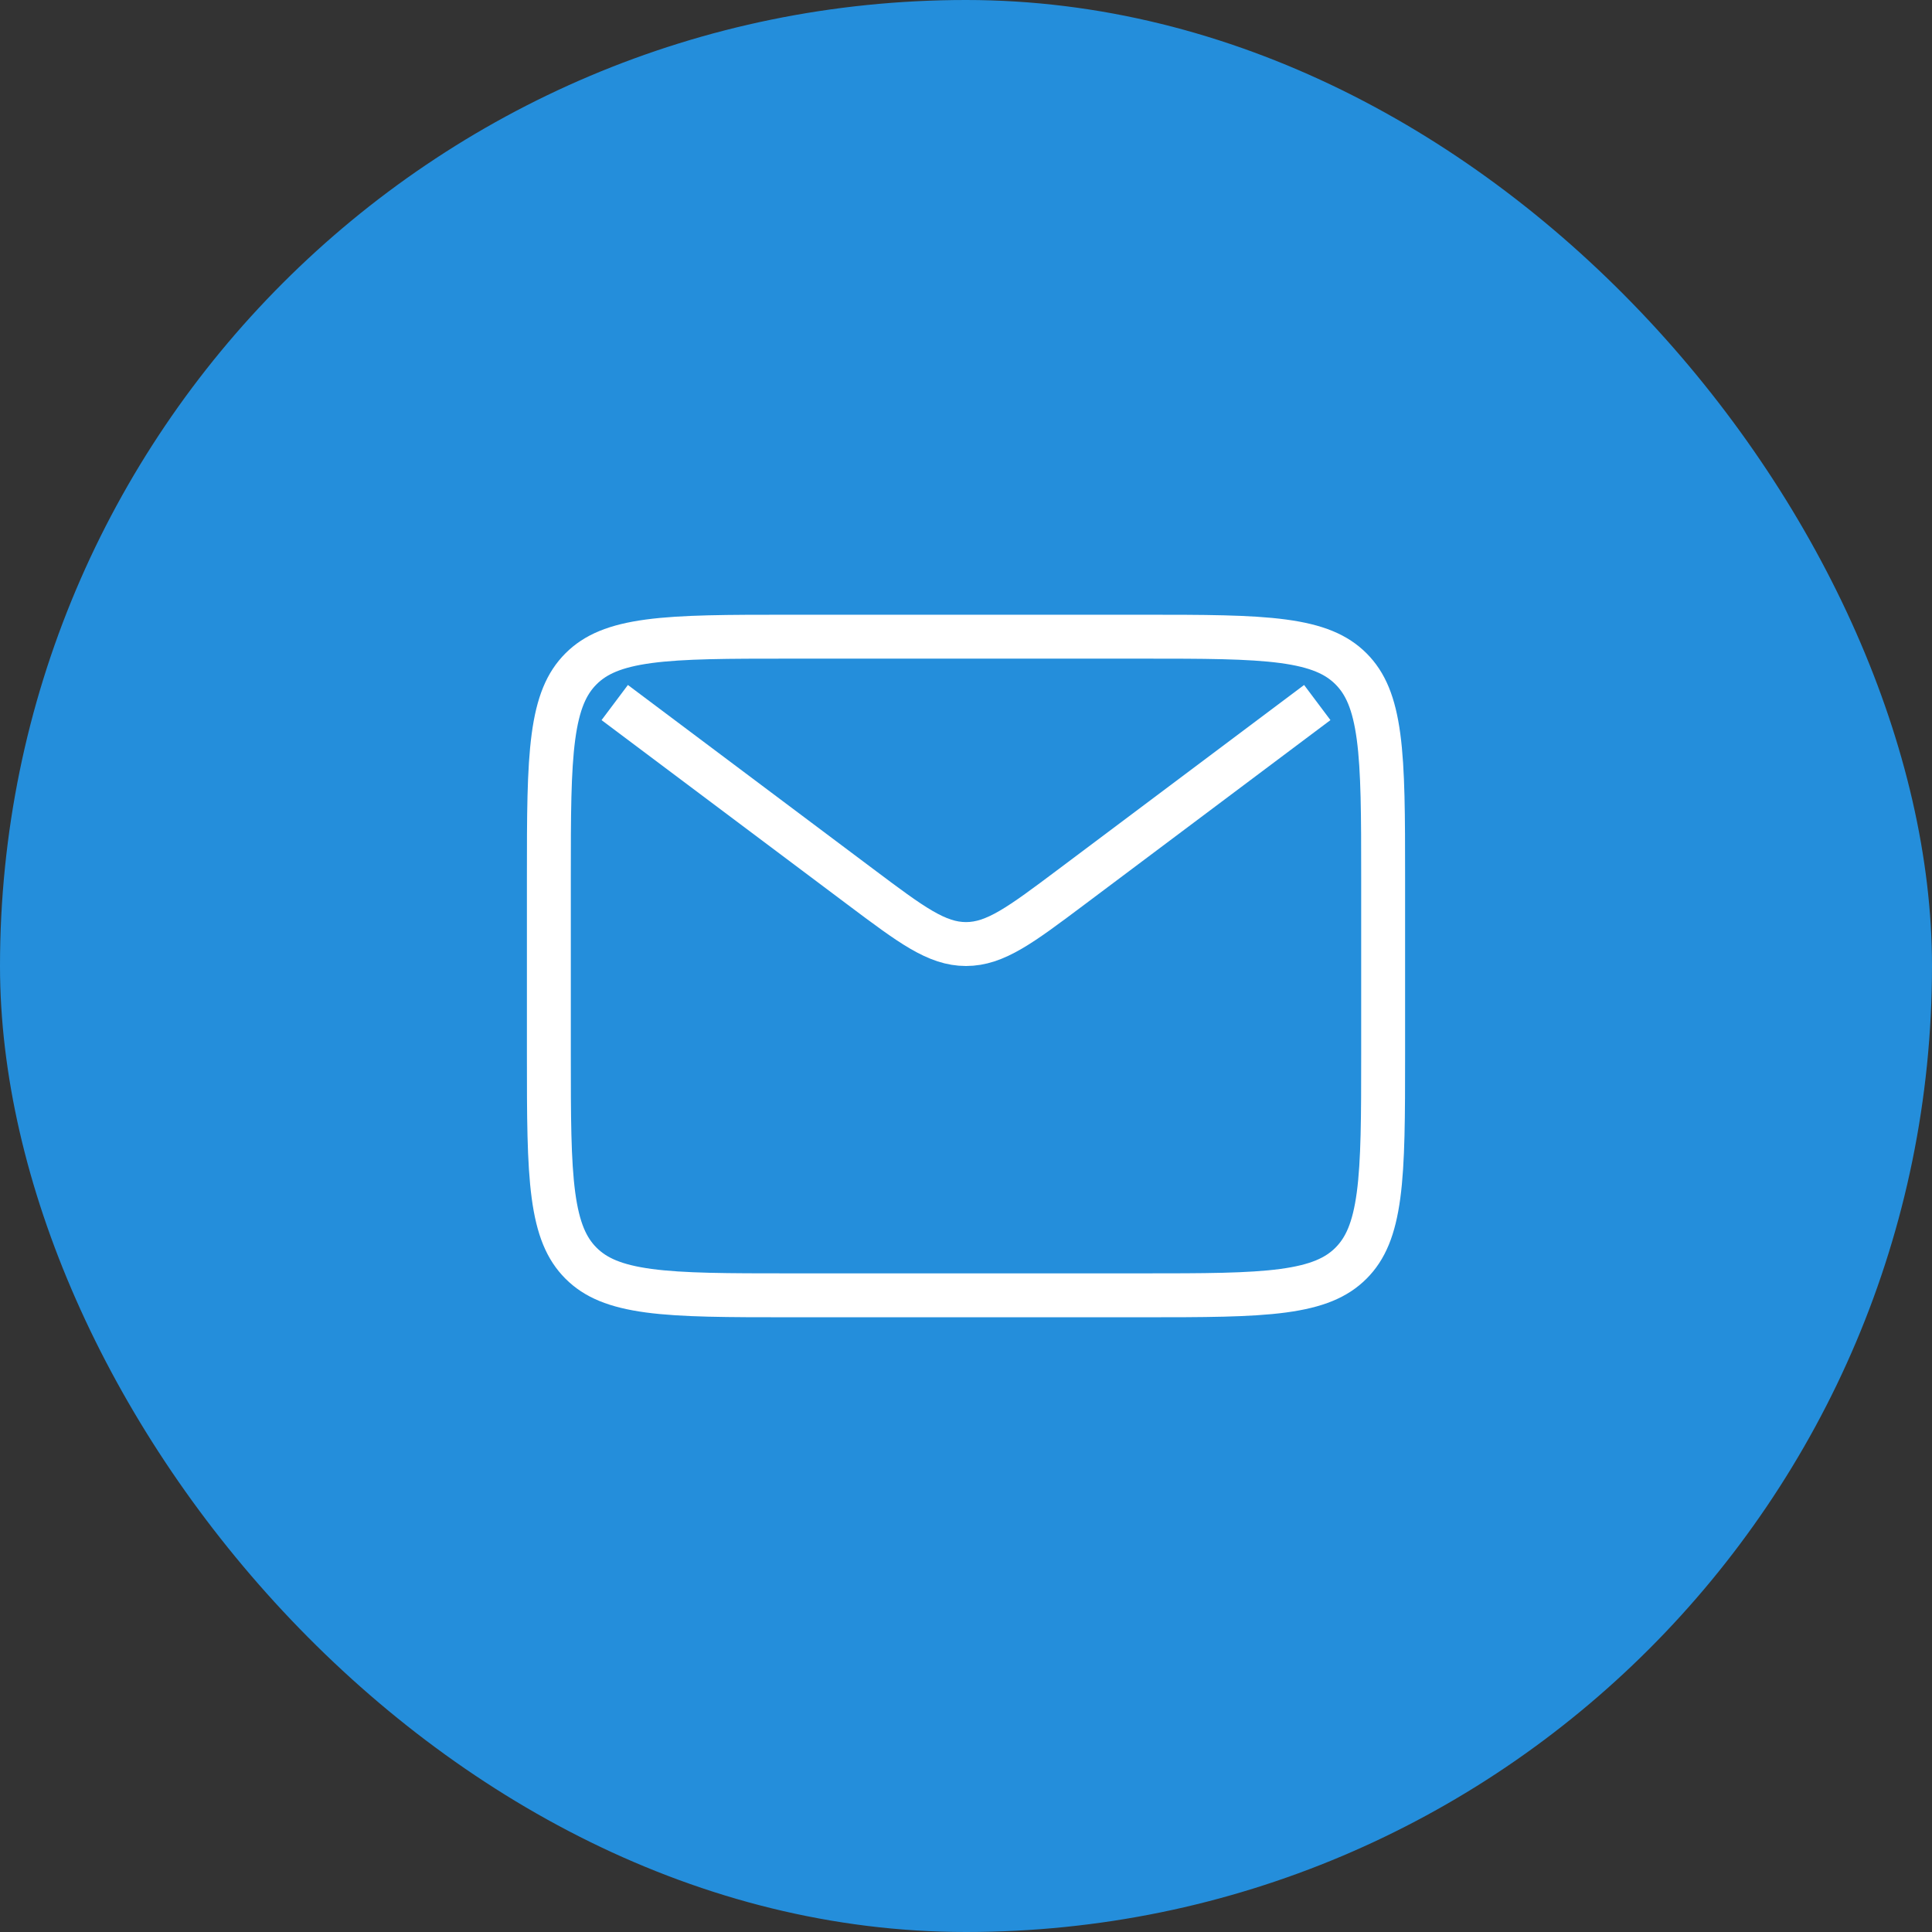 <svg width="44" height="44" viewBox="0 0 44 44" fill="none" xmlns="http://www.w3.org/2000/svg">
<rect x="0" y="0" width="44" height="44" fill="#333333" stroke="none"/>
<rect width="44" height="44" rx="22" fill="#248EDB"/>
<g clip-path="url(#clip0_417_1909)">
<path d="M18 14.5H26C27.428 14.5 28.449 14.501 29.225 14.605C29.987 14.708 30.437 14.901 30.768 15.232C31.099 15.563 31.292 16.013 31.395 16.775C31.499 17.551 31.5 18.572 31.5 20V24C31.5 25.428 31.499 26.449 31.395 27.225C31.292 27.987 31.099 28.437 30.768 28.768C30.437 29.099 29.987 29.292 29.225 29.395C28.449 29.499 27.428 29.5 26 29.5H18C16.572 29.5 15.551 29.499 14.775 29.395C14.013 29.292 13.563 29.099 13.232 28.768C12.901 28.437 12.708 27.987 12.605 27.225C12.501 26.449 12.5 25.428 12.5 24V20C12.5 18.572 12.501 17.551 12.605 16.775C12.708 16.013 12.901 15.563 13.232 15.232C13.563 14.901 14.013 14.708 14.775 14.605C15.551 14.501 16.572 14.5 18 14.5Z" stroke="white"/>
<path d="M14 16L19.6 20.2C20.756 21.067 21.333 21.5 22 21.5C22.667 21.5 23.244 21.067 24.4 20.2L30 16" stroke="white"/>
</g>
<defs>
<clipPath id="clip0_417_1909">
<rect width="24" height="24" fill="white" transform="translate(10 10)"/>
</clipPath>
</defs>
</svg>
